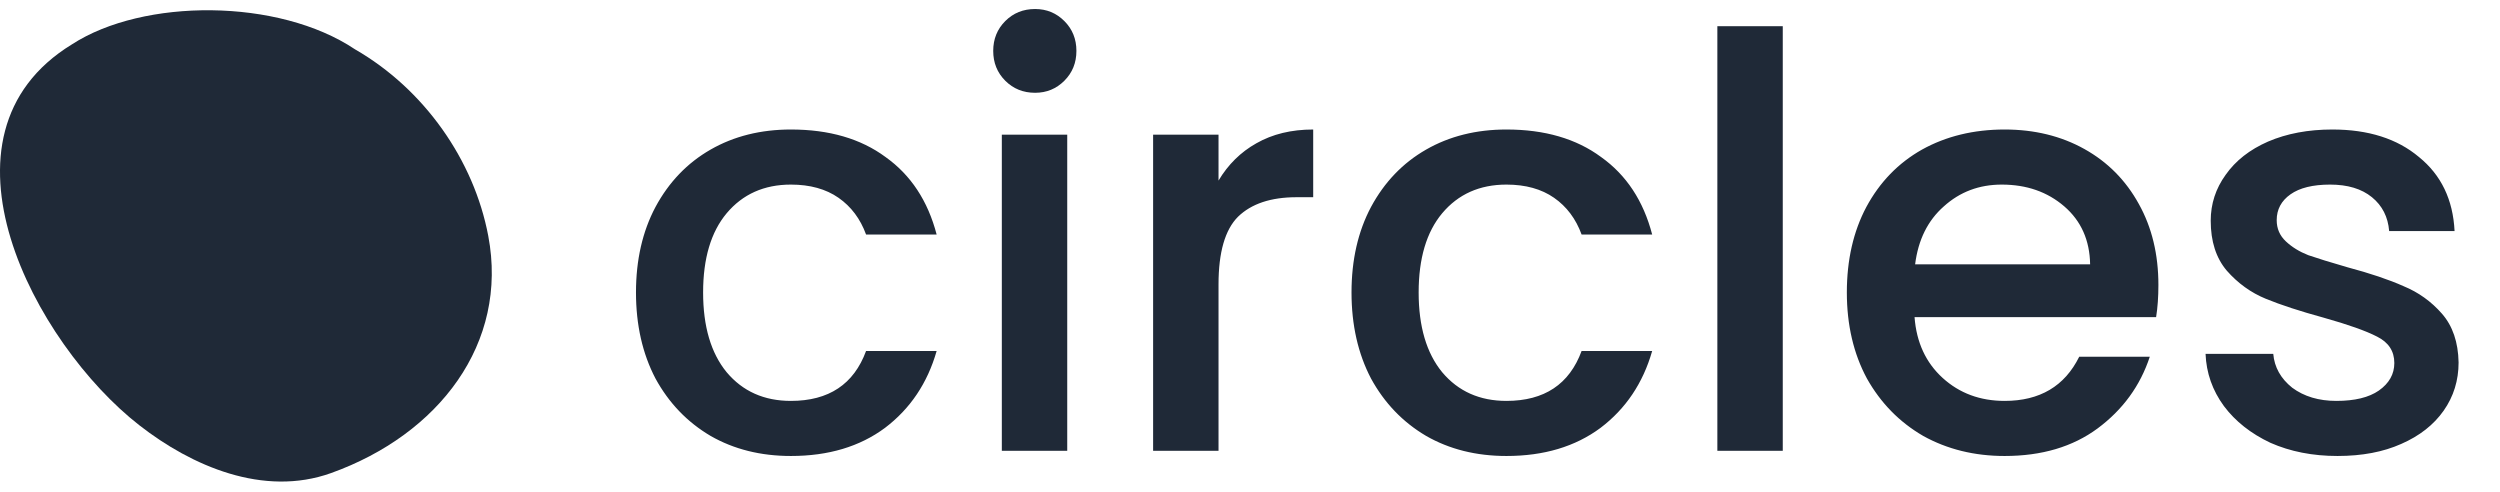 <svg xmlns="http://www.w3.org/2000/svg" width="122" height="24" viewBox="0 0 122 24" fill="none"><path d="M16.155 23.086C12.858 24.267 9.351 22.744 6.796 20.75C1.706 16.785 -3.751 6.607 3.515 2.162C6.996 -0.093 13.59 -0.093 17.321 2.405C20.704 4.35 23.13 7.82 23.827 11.512C24.823 16.761 21.415 21.2 16.155 23.086Z" fill="#1F2937"></path><path d="M31.036 14.272C31.036 12.685 31.353 11.295 31.988 10.1C32.641 8.887 33.537 7.953 34.676 7.3C35.815 6.647 37.121 6.32 38.596 6.32C40.463 6.32 42.003 6.768 43.216 7.664C44.448 8.541 45.279 9.801 45.708 11.444H42.264C41.984 10.679 41.536 10.081 40.92 9.652C40.304 9.223 39.529 9.008 38.596 9.008C37.289 9.008 36.244 9.475 35.46 10.408C34.695 11.323 34.312 12.611 34.312 14.272C34.312 15.933 34.695 17.231 35.46 18.164C36.244 19.097 37.289 19.564 38.596 19.564C40.444 19.564 41.667 18.752 42.264 17.128H45.708C45.26 18.696 44.42 19.947 43.188 20.88C41.956 21.795 40.425 22.252 38.596 22.252C37.121 22.252 35.815 21.925 34.676 21.272C33.537 20.6 32.641 19.667 31.988 18.472C31.353 17.259 31.036 15.859 31.036 14.272ZM50.513 4.528C49.934 4.528 49.449 4.332 49.057 3.94C48.665 3.548 48.469 3.063 48.469 2.484C48.469 1.905 48.665 1.42 49.057 1.028C49.449 0.636 49.934 0.44 50.513 0.44C51.073 0.44 51.549 0.636 51.941 1.028C52.333 1.42 52.529 1.905 52.529 2.484C52.529 3.063 52.333 3.548 51.941 3.94C51.549 4.332 51.073 4.528 50.513 4.528ZM52.081 6.572V22H48.889V6.572H52.081ZM59.464 8.812C59.931 8.028 60.547 7.421 61.312 6.992C62.096 6.544 63.02 6.32 64.084 6.32V9.624H63.272C62.021 9.624 61.069 9.941 60.416 10.576C59.781 11.211 59.464 12.312 59.464 13.88V22H56.272V6.572H59.464V8.812ZM65.954 14.272C65.954 12.685 66.271 11.295 66.906 10.1C67.559 8.887 68.455 7.953 69.594 7.3C70.733 6.647 72.039 6.32 73.514 6.32C75.381 6.32 76.921 6.768 78.134 7.664C79.366 8.541 80.197 9.801 80.626 11.444H77.182C76.902 10.679 76.454 10.081 75.838 9.652C75.222 9.223 74.447 9.008 73.514 9.008C72.207 9.008 71.162 9.475 70.378 10.408C69.613 11.323 69.23 12.611 69.23 14.272C69.23 15.933 69.613 17.231 70.378 18.164C71.162 19.097 72.207 19.564 73.514 19.564C75.362 19.564 76.585 18.752 77.182 17.128H80.626C80.178 18.696 79.338 19.947 78.106 20.88C76.874 21.795 75.343 22.252 73.514 22.252C72.039 22.252 70.733 21.925 69.594 21.272C68.455 20.6 67.559 19.667 66.906 18.472C66.271 17.259 65.954 15.859 65.954 14.272ZM86.999 1.28V22H83.807V1.28H86.999ZM105.33 13.908C105.33 14.487 105.293 15.009 105.218 15.476H93.43C93.523 16.708 93.981 17.697 94.802 18.444C95.623 19.191 96.631 19.564 97.826 19.564C99.543 19.564 100.757 18.845 101.466 17.408H104.91C104.443 18.827 103.594 19.993 102.362 20.908C101.149 21.804 99.636 22.252 97.826 22.252C96.351 22.252 95.026 21.925 93.85 21.272C92.692 20.6 91.778 19.667 91.106 18.472C90.453 17.259 90.126 15.859 90.126 14.272C90.126 12.685 90.443 11.295 91.078 10.1C91.731 8.887 92.636 7.953 93.794 7.3C94.97 6.647 96.314 6.32 97.826 6.32C99.282 6.32 100.579 6.637 101.718 7.272C102.857 7.907 103.743 8.803 104.378 9.96C105.013 11.099 105.33 12.415 105.33 13.908ZM101.998 12.9C101.979 11.724 101.559 10.781 100.738 10.072C99.916 9.363 98.899 9.008 97.686 9.008C96.585 9.008 95.642 9.363 94.858 10.072C94.074 10.763 93.607 11.705 93.458 12.9H101.998ZM114.071 22.252C112.858 22.252 111.766 22.037 110.795 21.608C109.843 21.16 109.087 20.563 108.527 19.816C107.967 19.051 107.668 18.201 107.631 17.268H110.935C110.991 17.921 111.299 18.472 111.859 18.92C112.438 19.349 113.156 19.564 114.015 19.564C114.911 19.564 115.602 19.396 116.087 19.06C116.591 18.705 116.843 18.257 116.843 17.716C116.843 17.137 116.563 16.708 116.003 16.428C115.462 16.148 114.594 15.84 113.399 15.504C112.242 15.187 111.299 14.879 110.571 14.58C109.843 14.281 109.208 13.824 108.667 13.208C108.144 12.592 107.883 11.78 107.883 10.772C107.883 9.951 108.126 9.204 108.611 8.532C109.096 7.841 109.787 7.3 110.683 6.908C111.598 6.516 112.643 6.32 113.819 6.32C115.574 6.32 116.983 6.768 118.047 7.664C119.13 8.541 119.708 9.745 119.783 11.276H116.591C116.535 10.585 116.255 10.035 115.751 9.624C115.247 9.213 114.566 9.008 113.707 9.008C112.867 9.008 112.223 9.167 111.775 9.484C111.327 9.801 111.103 10.221 111.103 10.744C111.103 11.155 111.252 11.5 111.551 11.78C111.85 12.06 112.214 12.284 112.643 12.452C113.072 12.601 113.707 12.797 114.547 13.04C115.667 13.339 116.582 13.647 117.291 13.964C118.019 14.263 118.644 14.711 119.167 15.308C119.69 15.905 119.96 16.699 119.979 17.688C119.979 18.565 119.736 19.349 119.251 20.04C118.766 20.731 118.075 21.272 117.179 21.664C116.302 22.056 115.266 22.252 114.071 22.252Z" fill="#1F2937"></path></svg>